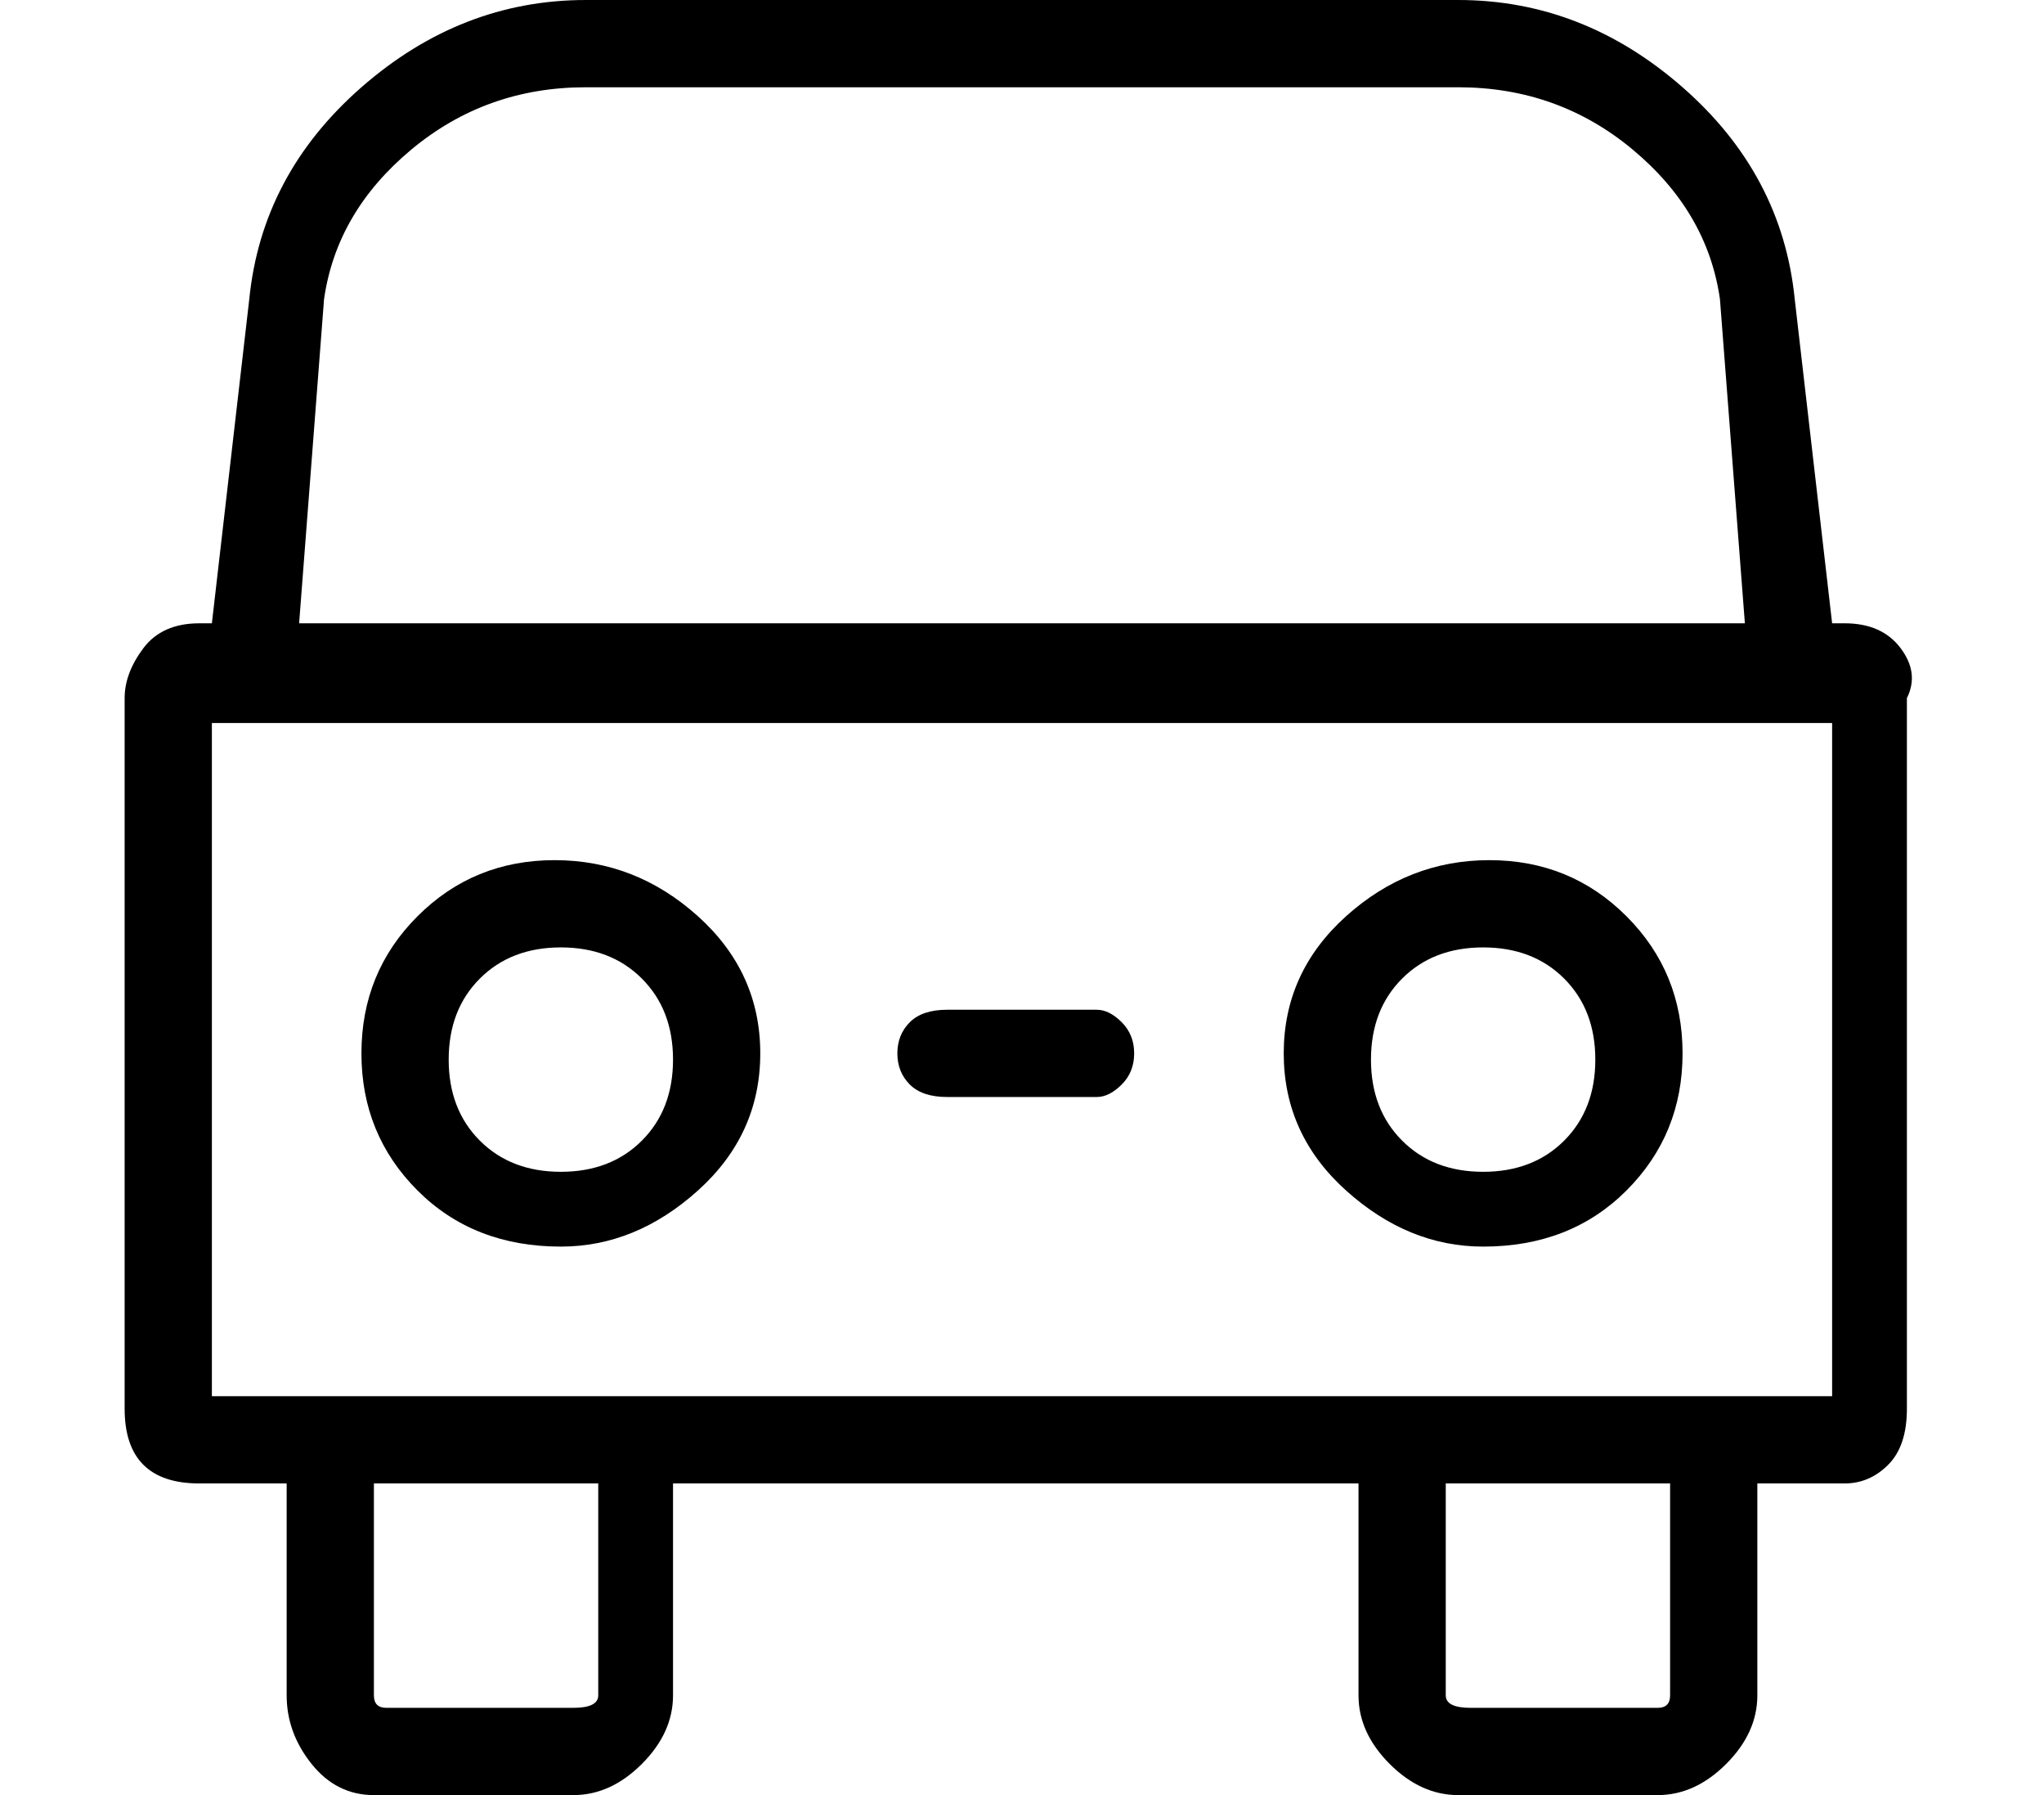 <?xml version="1.0" standalone="no"?>
<!DOCTYPE svg PUBLIC "-//W3C//DTD SVG 1.1//EN" "http://www.w3.org/Graphics/SVG/1.1/DTD/svg11.dtd" >
<svg xmlns="http://www.w3.org/2000/svg" xmlns:xlink="http://www.w3.org/1999/xlink" version="1.1" viewBox="-10 0 164 144">
   <path fill="currentColor"
d="M138 50h-1l-3 -26q-1 -10 -9 -17t-18 -7h-70q-10 0 -18 7t-9 17l-3 26h-1q-3 0 -4.5 2t-1.5 4v57q0 3 1.5 4.5t4.5 1.5h7v17q0 3 2 5.5t5 2.5h16q3 0 5.5 -2.5t2.5 -5.5v-17h55v17q0 3 2.5 5.5t5.5 2.5h16q3 0 5.5 -2.5t2.5 -5.5v-17h7q2 0 3.5 -1.5t1.5 -4.5v-57
q1 -2 -0.5 -4t-4.5 -2zM16 24q1 -7 7 -12t14 -5h70q8 0 14 5t7 12l2 26h-116zM38 136q0 1 -2 1h-15q-1 0 -1 -1v-17h18v17zM124 136q0 1 -1 1h-15q-2 0 -2 -1v-17h18v17zM137 112h-130v-54h130v54zM35 100q6 0 11 -4.5t5 -11t-5 -11t-11.5 -4.5t-11 4.5t-4.5 11t4.5 11
t11.5 4.5zM35 76q4 0 6.5 2.5t2.5 6.5t-2.5 6.5t-6.5 2.5t-6.5 -2.5t-2.5 -6.5t2.5 -6.5t6.5 -2.5zM109 100q7 0 11.5 -4.5t4.5 -11t-4.5 -11t-11 -4.5t-11.5 4.5t-5 11t5 11t11 4.5zM109 76q4 0 6.5 2.5t2.5 6.5t-2.5 6.5t-6.5 2.5t-6.5 -2.5t-2.5 -6.5t2.5 -6.5t6.5 -2.5z
M66 88h12q1 0 2 -1t1 -2.5t-1 -2.5t-2 -1h-12q-2 0 -3 1t-1 2.5t1 2.5t3 1z" />
</svg>
